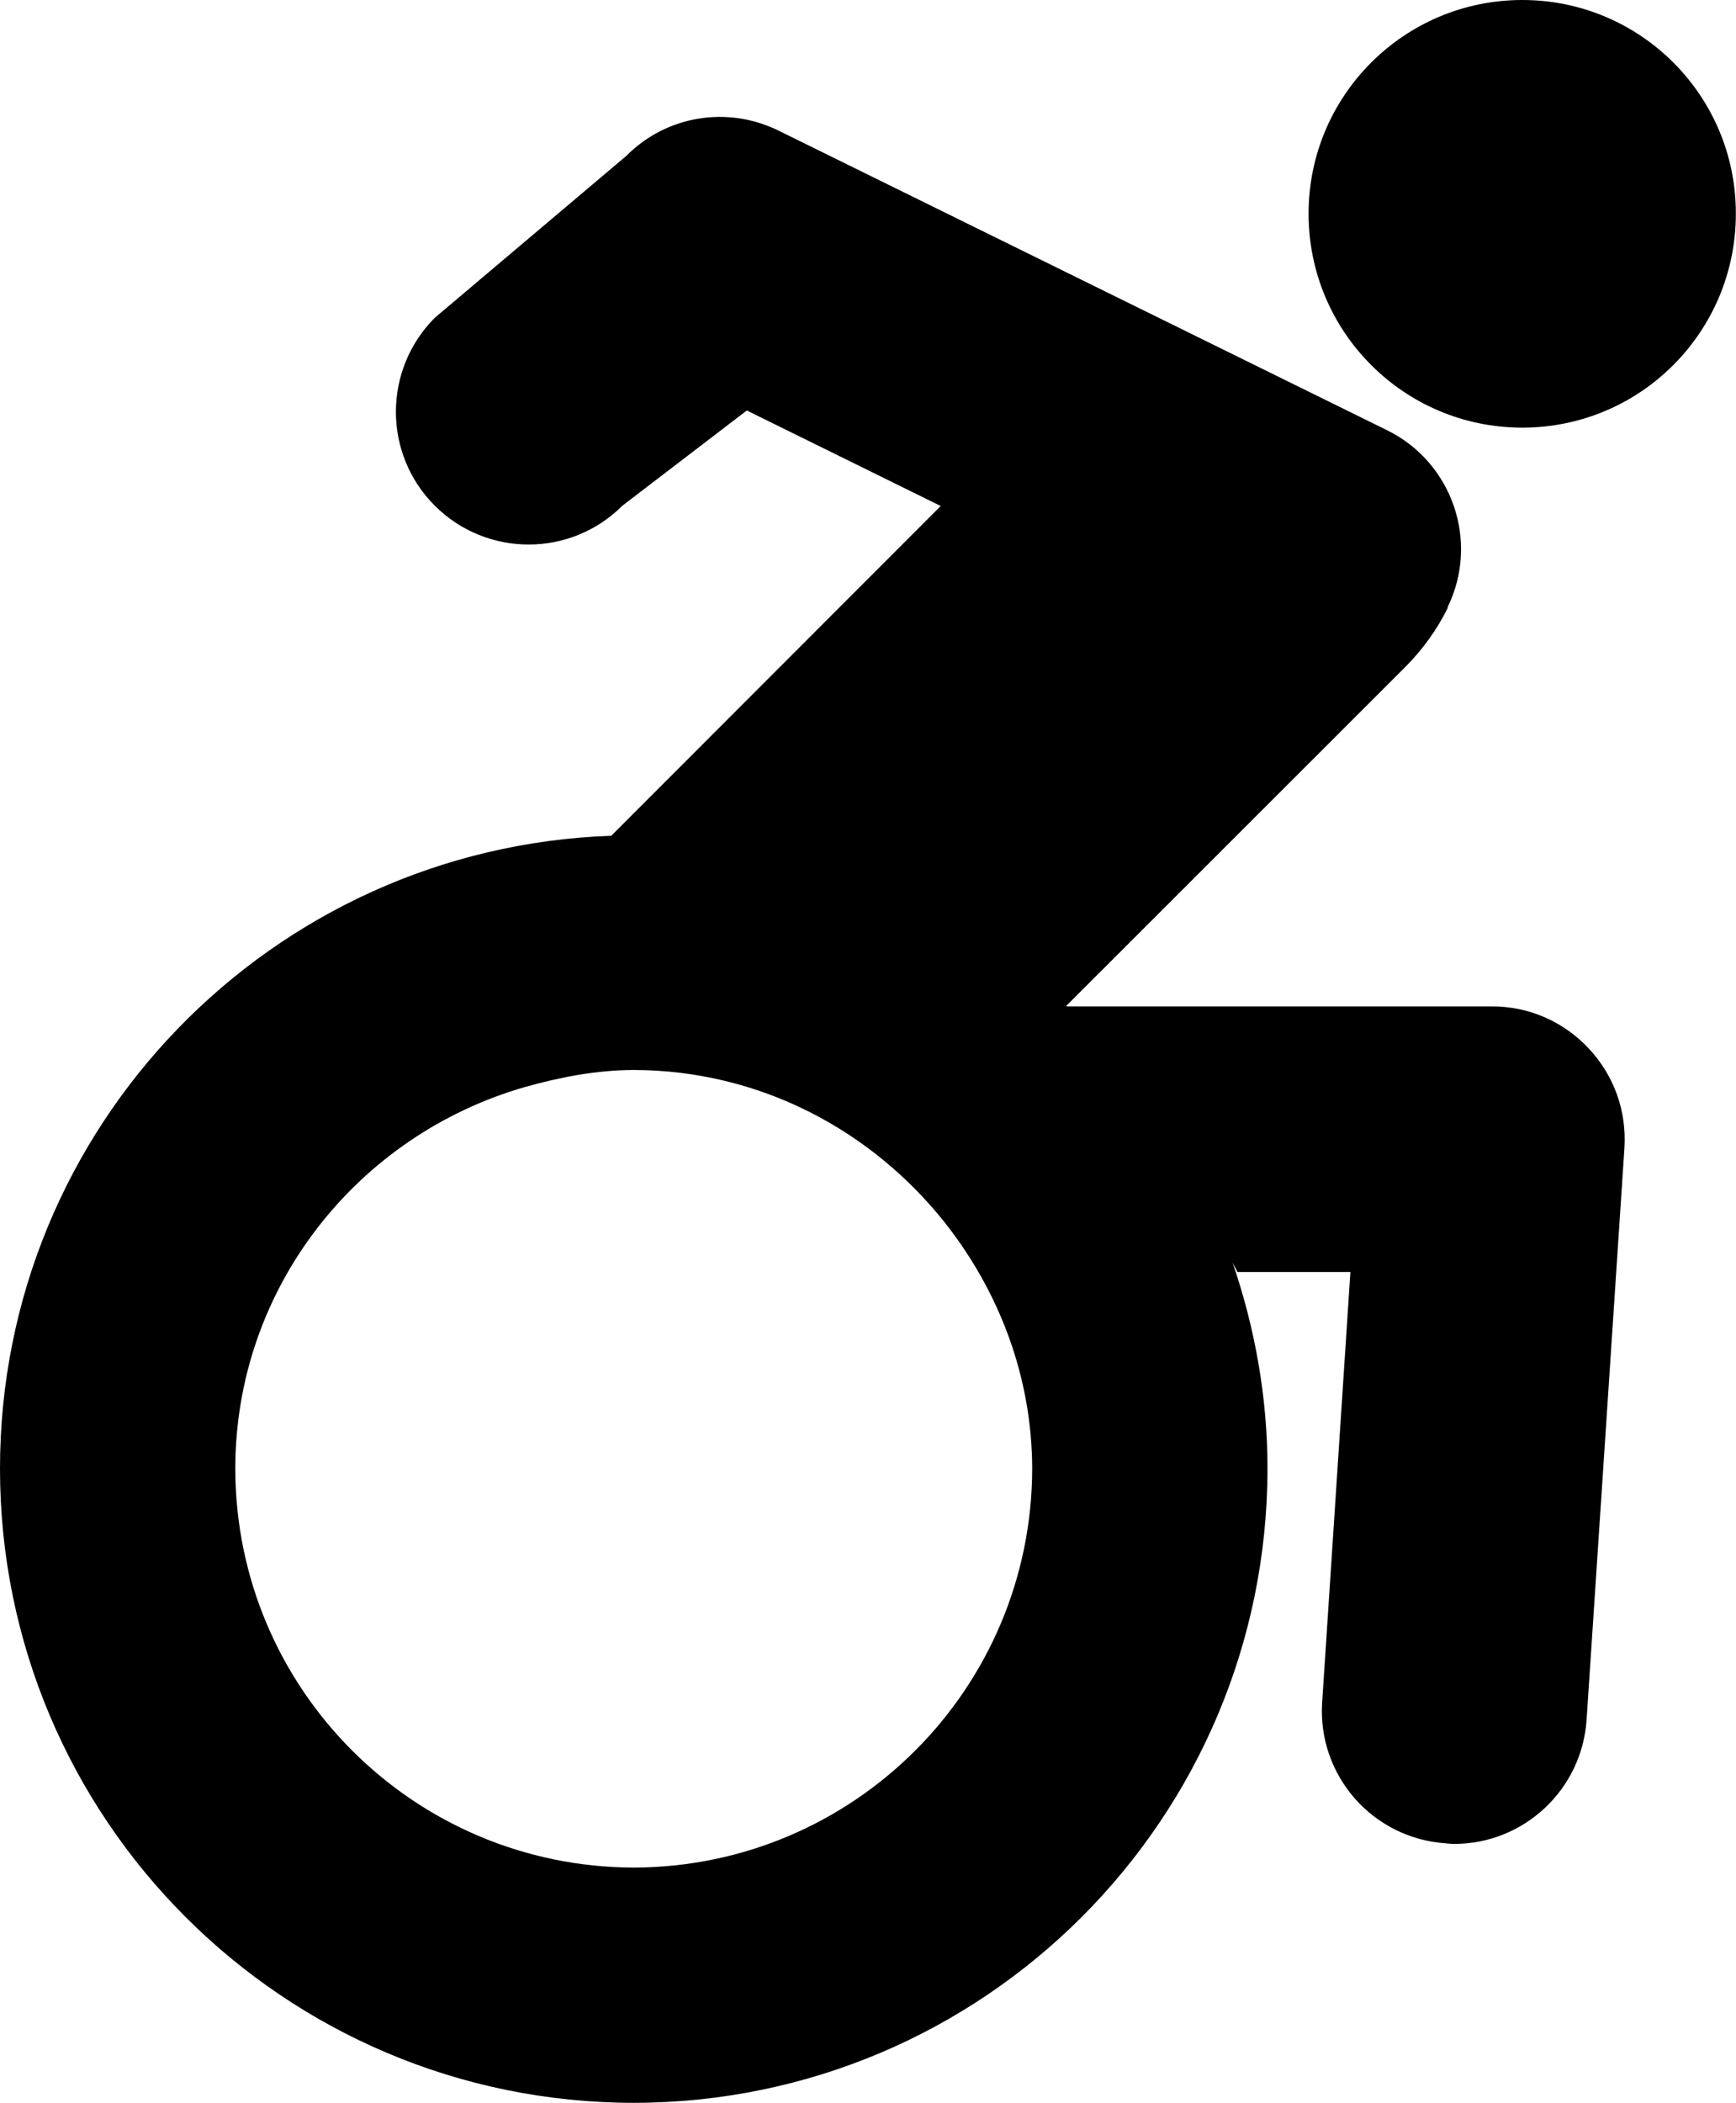 <svg version="1.2" baseProfile="tiny" xmlns="http://www.w3.org/2000/svg" xmlns:xlink="http://www.w3.org/1999/xlink"
	 x="0px" y="0px" width="11.746px" height="14.221px" viewBox="0 0 11.746 14.221" xml:space="preserve">
<path d="M10.096,6.806H7.22C7.218,6.805,7.216,6.804,7.214,6.803l2.297-2.295c0.118-0.119,0.213-0.252,0.284-0.396
	c0-0.001,0-0.003,0-0.006c0.216-0.443,0.033-0.978-0.409-1.196L5.269,0.884c-0.346-0.171-0.76-0.103-1.031,0.17L2.942,2.149
	c-0.351,0.352-0.351,0.921,0,1.271c0.351,0.35,0.919,0.35,1.269,0l0.842-0.644l1.312,0.646l-2.229,2.23C1.838,5.733,0,7.615,0,9.932
	c0,2.369,1.918,4.287,4.288,4.289c2.368-0.002,4.286-1.92,4.288-4.289c0-0.487-0.086-0.955-0.236-1.393
	c0.01,0.022,0.023,0.041,0.032,0.063h0.765l-0.191,2.909c-0.033,0.495,0.34,0.921,0.836,0.955C9.8,12.468,9.82,12.47,9.839,12.47
	c0.469,0,0.864-0.364,0.896-0.839l0.256-3.866c0.016-0.252-0.07-0.491-0.241-0.674S10.345,6.806,10.096,6.806z M4.288,12.63
	c-1.489-0.004-2.694-1.208-2.696-2.698c0.001-1.23,0.833-2.258,1.961-2.581c0.236-0.066,0.479-0.114,0.735-0.115
	c0.856,0.002,1.609,0.409,2.104,1.031C6.755,8.727,6.982,9.3,6.984,9.932C6.981,11.422,5.776,12.626,4.288,12.63z M10.3,0
	C9.501,0,8.854,0.647,8.854,1.445c0,0.8,0.647,1.447,1.446,1.447s1.445-0.647,1.445-1.447C11.746,0.647,11.099,0,10.3,0z"/>
</svg>
